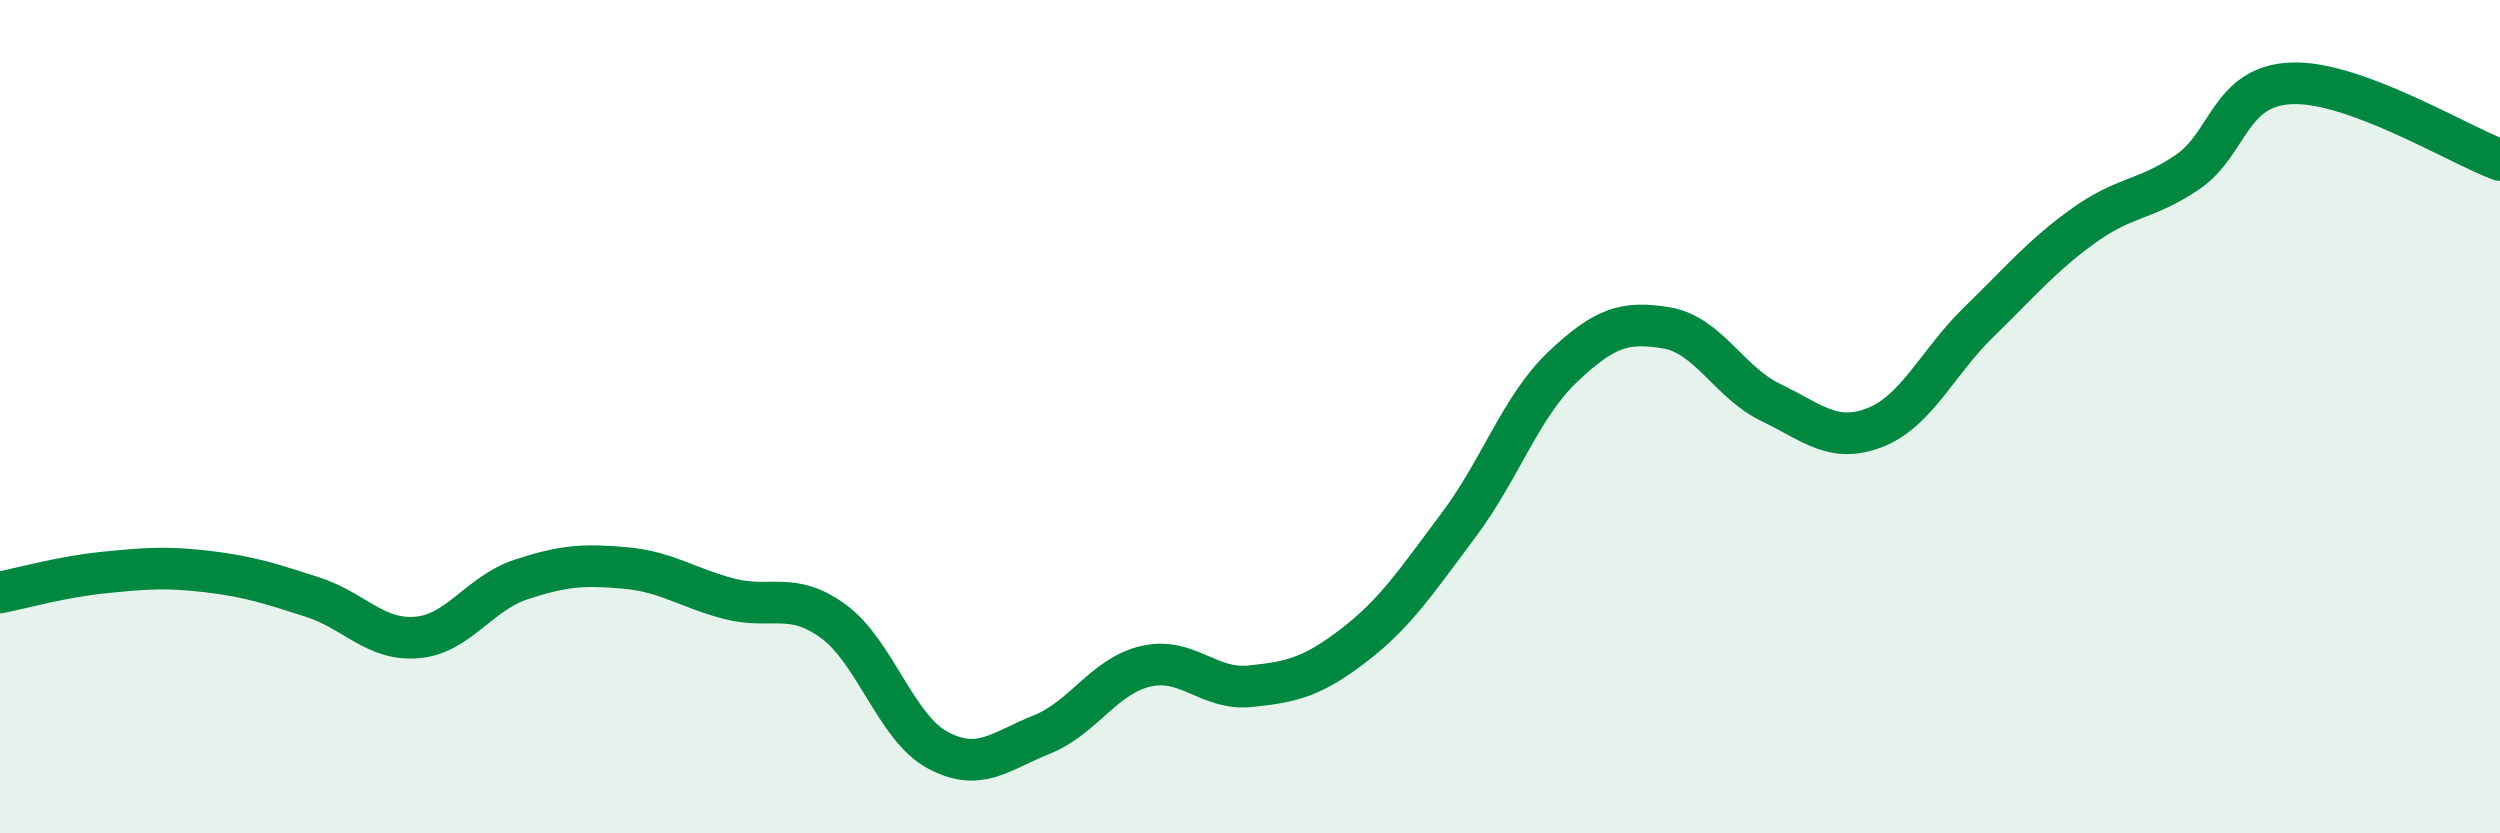 
    <svg width="60" height="20" viewBox="0 0 60 20" xmlns="http://www.w3.org/2000/svg">
      <path
        d="M 0,14.22 C 0.5,14.12 1.5,13.84 2.5,13.74 C 3.5,13.64 4,13.6 5,13.72 C 6,13.84 6.5,14.01 7.5,14.33 C 8.5,14.65 9,15.38 10,15.3 C 11,15.22 11.5,14.24 12.5,13.91 C 13.5,13.58 14,13.54 15,13.63 C 16,13.72 16.5,14.11 17.5,14.37 C 18.5,14.63 19,14.18 20,14.91 C 21,15.64 21.5,17.46 22.5,18 C 23.5,18.54 24,18.03 25,17.63 C 26,17.23 26.5,16.22 27.5,15.99 C 28.5,15.76 29,16.57 30,16.47 C 31,16.37 31.5,16.25 32.5,15.48 C 33.5,14.71 34,13.94 35,12.61 C 36,11.28 36.5,9.76 37.5,8.81 C 38.5,7.86 39,7.7 40,7.87 C 41,8.04 41.5,9.18 42.5,9.66 C 43.5,10.14 44,10.65 45,10.26 C 46,9.87 46.5,8.69 47.5,7.72 C 48.5,6.75 49,6.14 50,5.42 C 51,4.7 51.5,4.81 52.5,4.13 C 53.5,3.45 53.5,2.06 55,2 C 56.5,1.94 59,3.47 60,3.84L60 20L0 20Z"
        fill="#008740"
        opacity="0.1"
        stroke-linecap="round"
        stroke-linejoin="round"
      />
      <path
        d="M 0,14.22 C 0.5,14.12 1.5,13.84 2.5,13.74 C 3.5,13.64 4,13.6 5,13.72 C 6,13.84 6.5,14.01 7.5,14.33 C 8.5,14.65 9,15.38 10,15.3 C 11,15.22 11.5,14.24 12.5,13.91 C 13.5,13.58 14,13.54 15,13.63 C 16,13.72 16.5,14.11 17.5,14.37 C 18.5,14.63 19,14.18 20,14.91 C 21,15.64 21.5,17.46 22.5,18 C 23.5,18.54 24,18.03 25,17.63 C 26,17.23 26.5,16.22 27.5,15.99 C 28.5,15.76 29,16.57 30,16.47 C 31,16.37 31.5,16.25 32.5,15.48 C 33.5,14.71 34,13.94 35,12.61 C 36,11.28 36.5,9.76 37.5,8.81 C 38.5,7.86 39,7.7 40,7.87 C 41,8.04 41.5,9.18 42.5,9.66 C 43.5,10.14 44,10.65 45,10.26 C 46,9.87 46.5,8.69 47.5,7.72 C 48.5,6.75 49,6.14 50,5.42 C 51,4.7 51.5,4.81 52.5,4.13 C 53.5,3.45 53.5,2.06 55,2 C 56.5,1.94 59,3.47 60,3.84"
        stroke="#008740"
        stroke-width="1"
        fill="none"
        stroke-linecap="round"
        stroke-linejoin="round"
      />
    </svg>
  